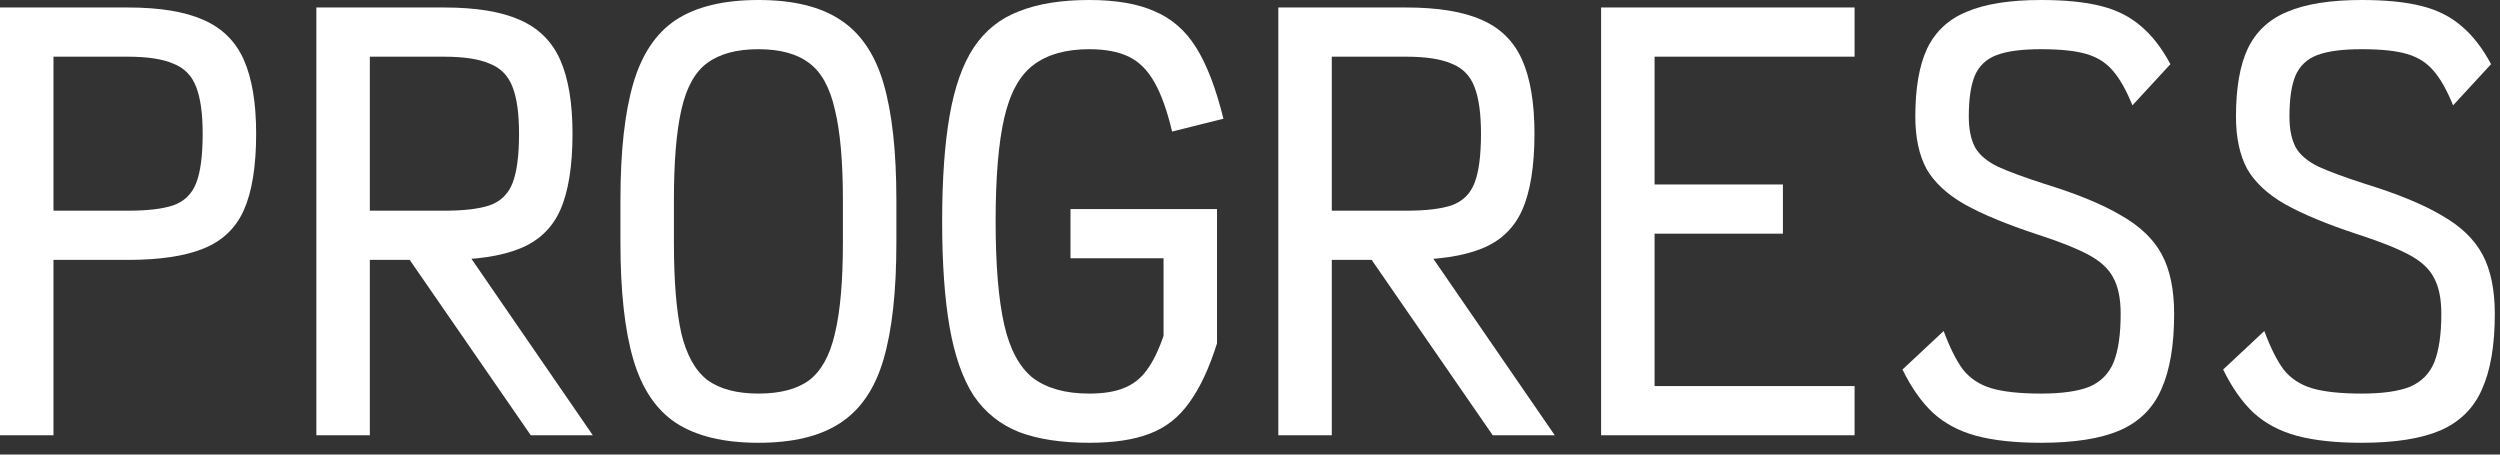 <svg width="187" height="34" viewBox="0 0 187 34" fill="none" xmlns="http://www.w3.org/2000/svg">
<rect x="0" y="0" width="187" height="34" fill="#333333" stroke="none"/>
<path d="M0 32.56V0.56H9.56C11.933 0.56 13.813 0.867 15.2 1.48C16.613 2.093 17.627 3.093 18.24 4.48C18.853 5.867 19.16 7.707 19.16 10C19.16 12.427 18.853 14.333 18.24 15.72C17.627 17.08 16.613 18.04 15.2 18.6C13.813 19.16 11.933 19.44 9.56 19.44H1.12V15.76H9.56C11.027 15.76 12.16 15.627 12.96 15.36C13.787 15.067 14.36 14.507 14.68 13.68C15 12.853 15.16 11.627 15.16 10C15.16 8.507 15 7.347 14.68 6.52C14.36 5.667 13.787 5.08 12.96 4.76C12.16 4.413 11.027 4.24 9.56 4.24H0.28L4 0.56V32.56H0Z" fill="white"/>
<path d="M23.664 32.56V0.56H33.224C35.598 0.56 37.478 0.867 38.864 1.48C40.278 2.093 41.291 3.093 41.904 4.48C42.518 5.867 42.824 7.707 42.824 10C42.824 12.427 42.518 14.333 41.904 15.72C41.291 17.08 40.278 18.04 38.864 18.6C37.478 19.16 35.598 19.44 33.224 19.44H24.784V15.76H33.224C34.691 15.76 35.824 15.627 36.624 15.36C37.451 15.067 38.024 14.507 38.344 13.68C38.664 12.853 38.824 11.627 38.824 10C38.824 8.507 38.664 7.347 38.344 6.52C38.024 5.667 37.451 5.08 36.624 4.76C35.824 4.413 34.691 4.24 33.224 4.24H27.664V32.56H23.664ZM39.704 32.56L28.824 16.8H33.504L44.344 32.56H39.704Z" fill="white"/>
<path d="M56.729 33.12C54.142 33.12 52.089 32.627 50.569 31.64C49.075 30.653 48.009 29.067 47.369 26.88C46.729 24.693 46.409 21.787 46.409 18.16V14.96C46.409 11.333 46.729 8.427 47.369 6.24C48.009 4.053 49.075 2.467 50.569 1.48C52.089 0.493 54.142 0 56.729 0C59.315 0 61.355 0.493 62.849 1.48C64.369 2.467 65.449 4.053 66.089 6.24C66.729 8.427 67.049 11.333 67.049 14.96V18.16C67.049 21.787 66.729 24.693 66.089 26.88C65.449 29.067 64.369 30.653 62.849 31.64C61.355 32.627 59.315 33.12 56.729 33.12ZM56.729 29.44C58.355 29.44 59.622 29.107 60.529 28.44C61.435 27.747 62.075 26.587 62.449 24.96C62.849 23.307 63.049 21.04 63.049 18.16V14.96C63.049 12.08 62.849 9.827 62.449 8.2C62.075 6.547 61.435 5.387 60.529 4.72C59.622 4.027 58.355 3.68 56.729 3.68C55.102 3.68 53.822 4.027 52.889 4.72C51.982 5.387 51.342 6.547 50.969 8.2C50.595 9.827 50.409 12.08 50.409 14.96V18.16C50.409 21.04 50.595 23.307 50.969 24.96C51.369 26.587 52.022 27.747 52.929 28.44C53.862 29.107 55.129 29.44 56.729 29.44Z" fill="white"/>
<path d="M81.473 33.12C79.393 33.12 77.647 32.853 76.233 32.32C74.82 31.76 73.686 30.853 72.833 29.6C72.007 28.32 71.406 26.613 71.033 24.48C70.66 22.347 70.473 19.707 70.473 16.56C70.473 13.413 70.66 10.773 71.033 8.64C71.406 6.507 72.007 4.813 72.833 3.56C73.686 2.28 74.82 1.373 76.233 0.84C77.647 0.28 79.393 0 81.473 0C83.473 0 85.1 0.28 86.353 0.84C87.633 1.373 88.673 2.28 89.473 3.56C90.273 4.84 90.953 6.613 91.513 8.88L87.673 9.84C87.3 8.267 86.86 7.04 86.353 6.16C85.847 5.253 85.207 4.613 84.433 4.24C83.66 3.867 82.673 3.68 81.473 3.68C79.713 3.68 78.313 4.08 77.273 4.88C76.26 5.653 75.54 6.973 75.113 8.84C74.686 10.707 74.473 13.28 74.473 16.56C74.473 19.813 74.686 22.387 75.113 24.28C75.54 26.147 76.26 27.48 77.273 28.28C78.313 29.053 79.713 29.44 81.473 29.44C82.513 29.44 83.367 29.307 84.033 29.04C84.727 28.773 85.3 28.333 85.753 27.72C86.233 27.08 86.66 26.213 87.033 25.12V19.32H80.073V15.64H91.033V25.68C90.447 27.547 89.753 29.027 88.953 30.12C88.18 31.213 87.193 31.987 85.993 32.44C84.82 32.893 83.313 33.12 81.473 33.12Z" fill="white"/>
<path d="M95.618 32.56V0.56H105.177C107.551 0.56 109.431 0.867 110.817 1.48C112.231 2.093 113.244 3.093 113.857 4.48C114.471 5.867 114.778 7.707 114.778 10C114.778 12.427 114.471 14.333 113.857 15.72C113.244 17.08 112.231 18.04 110.817 18.6C109.431 19.16 107.551 19.44 105.177 19.44H96.737V15.76H105.177C106.644 15.76 107.777 15.627 108.577 15.36C109.404 15.067 109.978 14.507 110.298 13.68C110.618 12.853 110.778 11.627 110.778 10C110.778 8.507 110.618 7.347 110.298 6.52C109.978 5.667 109.404 5.08 108.577 4.76C107.777 4.413 106.644 4.24 105.177 4.24H99.618V32.56H95.618ZM111.658 32.56L100.778 16.8H105.457L116.298 32.56H111.658Z" fill="white"/>
<path d="M119.762 32.56V0.56H138.722V4.24H120.842L123.762 1.32V16.72L120.842 13.8H133.362V17.48H120.842L123.762 14.56V31.8L120.842 28.88H138.722V32.56H119.762Z" fill="white"/>
<path d="M152.666 33.12C150.746 33.12 149.133 32.947 147.826 32.6C146.546 32.253 145.466 31.68 144.586 30.88C143.733 30.08 142.973 29 142.306 27.64L145.386 24.76C145.84 25.987 146.32 26.947 146.826 27.64C147.36 28.307 148.066 28.773 148.946 29.04C149.853 29.307 151.093 29.44 152.666 29.44C154.24 29.44 155.453 29.267 156.306 28.92C157.16 28.547 157.76 27.933 158.106 27.08C158.453 26.2 158.626 25 158.626 23.48C158.626 22.333 158.44 21.427 158.066 20.76C157.72 20.093 157.093 19.52 156.186 19.04C155.28 18.56 154 18.053 152.346 17.52C150.08 16.773 148.28 16.027 146.946 15.28C145.64 14.533 144.693 13.653 144.106 12.64C143.546 11.6 143.266 10.293 143.266 8.72C143.266 6.587 143.56 4.893 144.146 3.64C144.76 2.36 145.746 1.44 147.106 0.88C148.493 0.293 150.346 0 152.666 0C154.453 0 155.933 0.147 157.106 0.44C158.306 0.733 159.32 1.24 160.146 1.96C160.973 2.653 161.706 3.6 162.346 4.8L159.506 7.88C159.053 6.76 158.573 5.907 158.066 5.32C157.56 4.707 156.893 4.28 156.066 4.04C155.266 3.8 154.133 3.68 152.666 3.68C151.226 3.68 150.12 3.827 149.346 4.12C148.573 4.413 148.026 4.933 147.706 5.68C147.413 6.4 147.266 7.413 147.266 8.72C147.266 9.68 147.426 10.453 147.746 11.04C148.066 11.6 148.64 12.08 149.466 12.48C150.293 12.853 151.453 13.28 152.946 13.76C155.373 14.507 157.28 15.293 158.666 16.12C160.08 16.92 161.093 17.893 161.706 19.04C162.32 20.187 162.626 21.667 162.626 23.48C162.626 25.827 162.306 27.707 161.666 29.12C161.053 30.533 160.013 31.56 158.546 32.2C157.106 32.813 155.146 33.12 152.666 33.12Z" fill="white"/>
<path d="M176.651 33.12C174.731 33.12 173.117 32.947 171.811 32.6C170.531 32.253 169.451 31.68 168.571 30.88C167.717 30.08 166.957 29 166.291 27.64L169.371 24.76C169.824 25.987 170.304 26.947 170.811 27.64C171.344 28.307 172.051 28.773 172.931 29.04C173.837 29.307 175.077 29.44 176.651 29.44C178.224 29.44 179.437 29.267 180.291 28.92C181.144 28.547 181.744 27.933 182.091 27.08C182.437 26.2 182.611 25 182.611 23.48C182.611 22.333 182.424 21.427 182.051 20.76C181.704 20.093 181.077 19.52 180.171 19.04C179.264 18.56 177.984 18.053 176.331 17.52C174.064 16.773 172.264 16.027 170.931 15.28C169.624 14.533 168.677 13.653 168.091 12.64C167.531 11.6 167.251 10.293 167.251 8.72C167.251 6.587 167.544 4.893 168.131 3.64C168.744 2.36 169.731 1.44 171.091 0.88C172.477 0.293 174.331 0 176.651 0C178.437 0 179.917 0.147 181.091 0.44C182.291 0.733 183.304 1.24 184.131 1.96C184.957 2.653 185.691 3.6 186.331 4.8L183.491 7.88C183.037 6.76 182.557 5.907 182.051 5.32C181.544 4.707 180.877 4.28 180.051 4.04C179.251 3.8 178.117 3.68 176.651 3.68C175.211 3.68 174.104 3.827 173.331 4.12C172.557 4.413 172.011 4.933 171.691 5.68C171.397 6.4 171.251 7.413 171.251 8.72C171.251 9.68 171.411 10.453 171.731 11.04C172.051 11.6 172.624 12.08 173.451 12.48C174.277 12.853 175.437 13.28 176.931 13.76C179.357 14.507 181.264 15.293 182.651 16.12C184.064 16.92 185.077 17.893 185.691 19.04C186.304 20.187 186.611 21.667 186.611 23.48C186.611 25.827 186.291 27.707 185.651 29.12C185.037 30.533 183.997 31.56 182.531 32.2C181.091 32.813 179.131 33.12 176.651 33.12Z" fill="white"/>
</svg>
